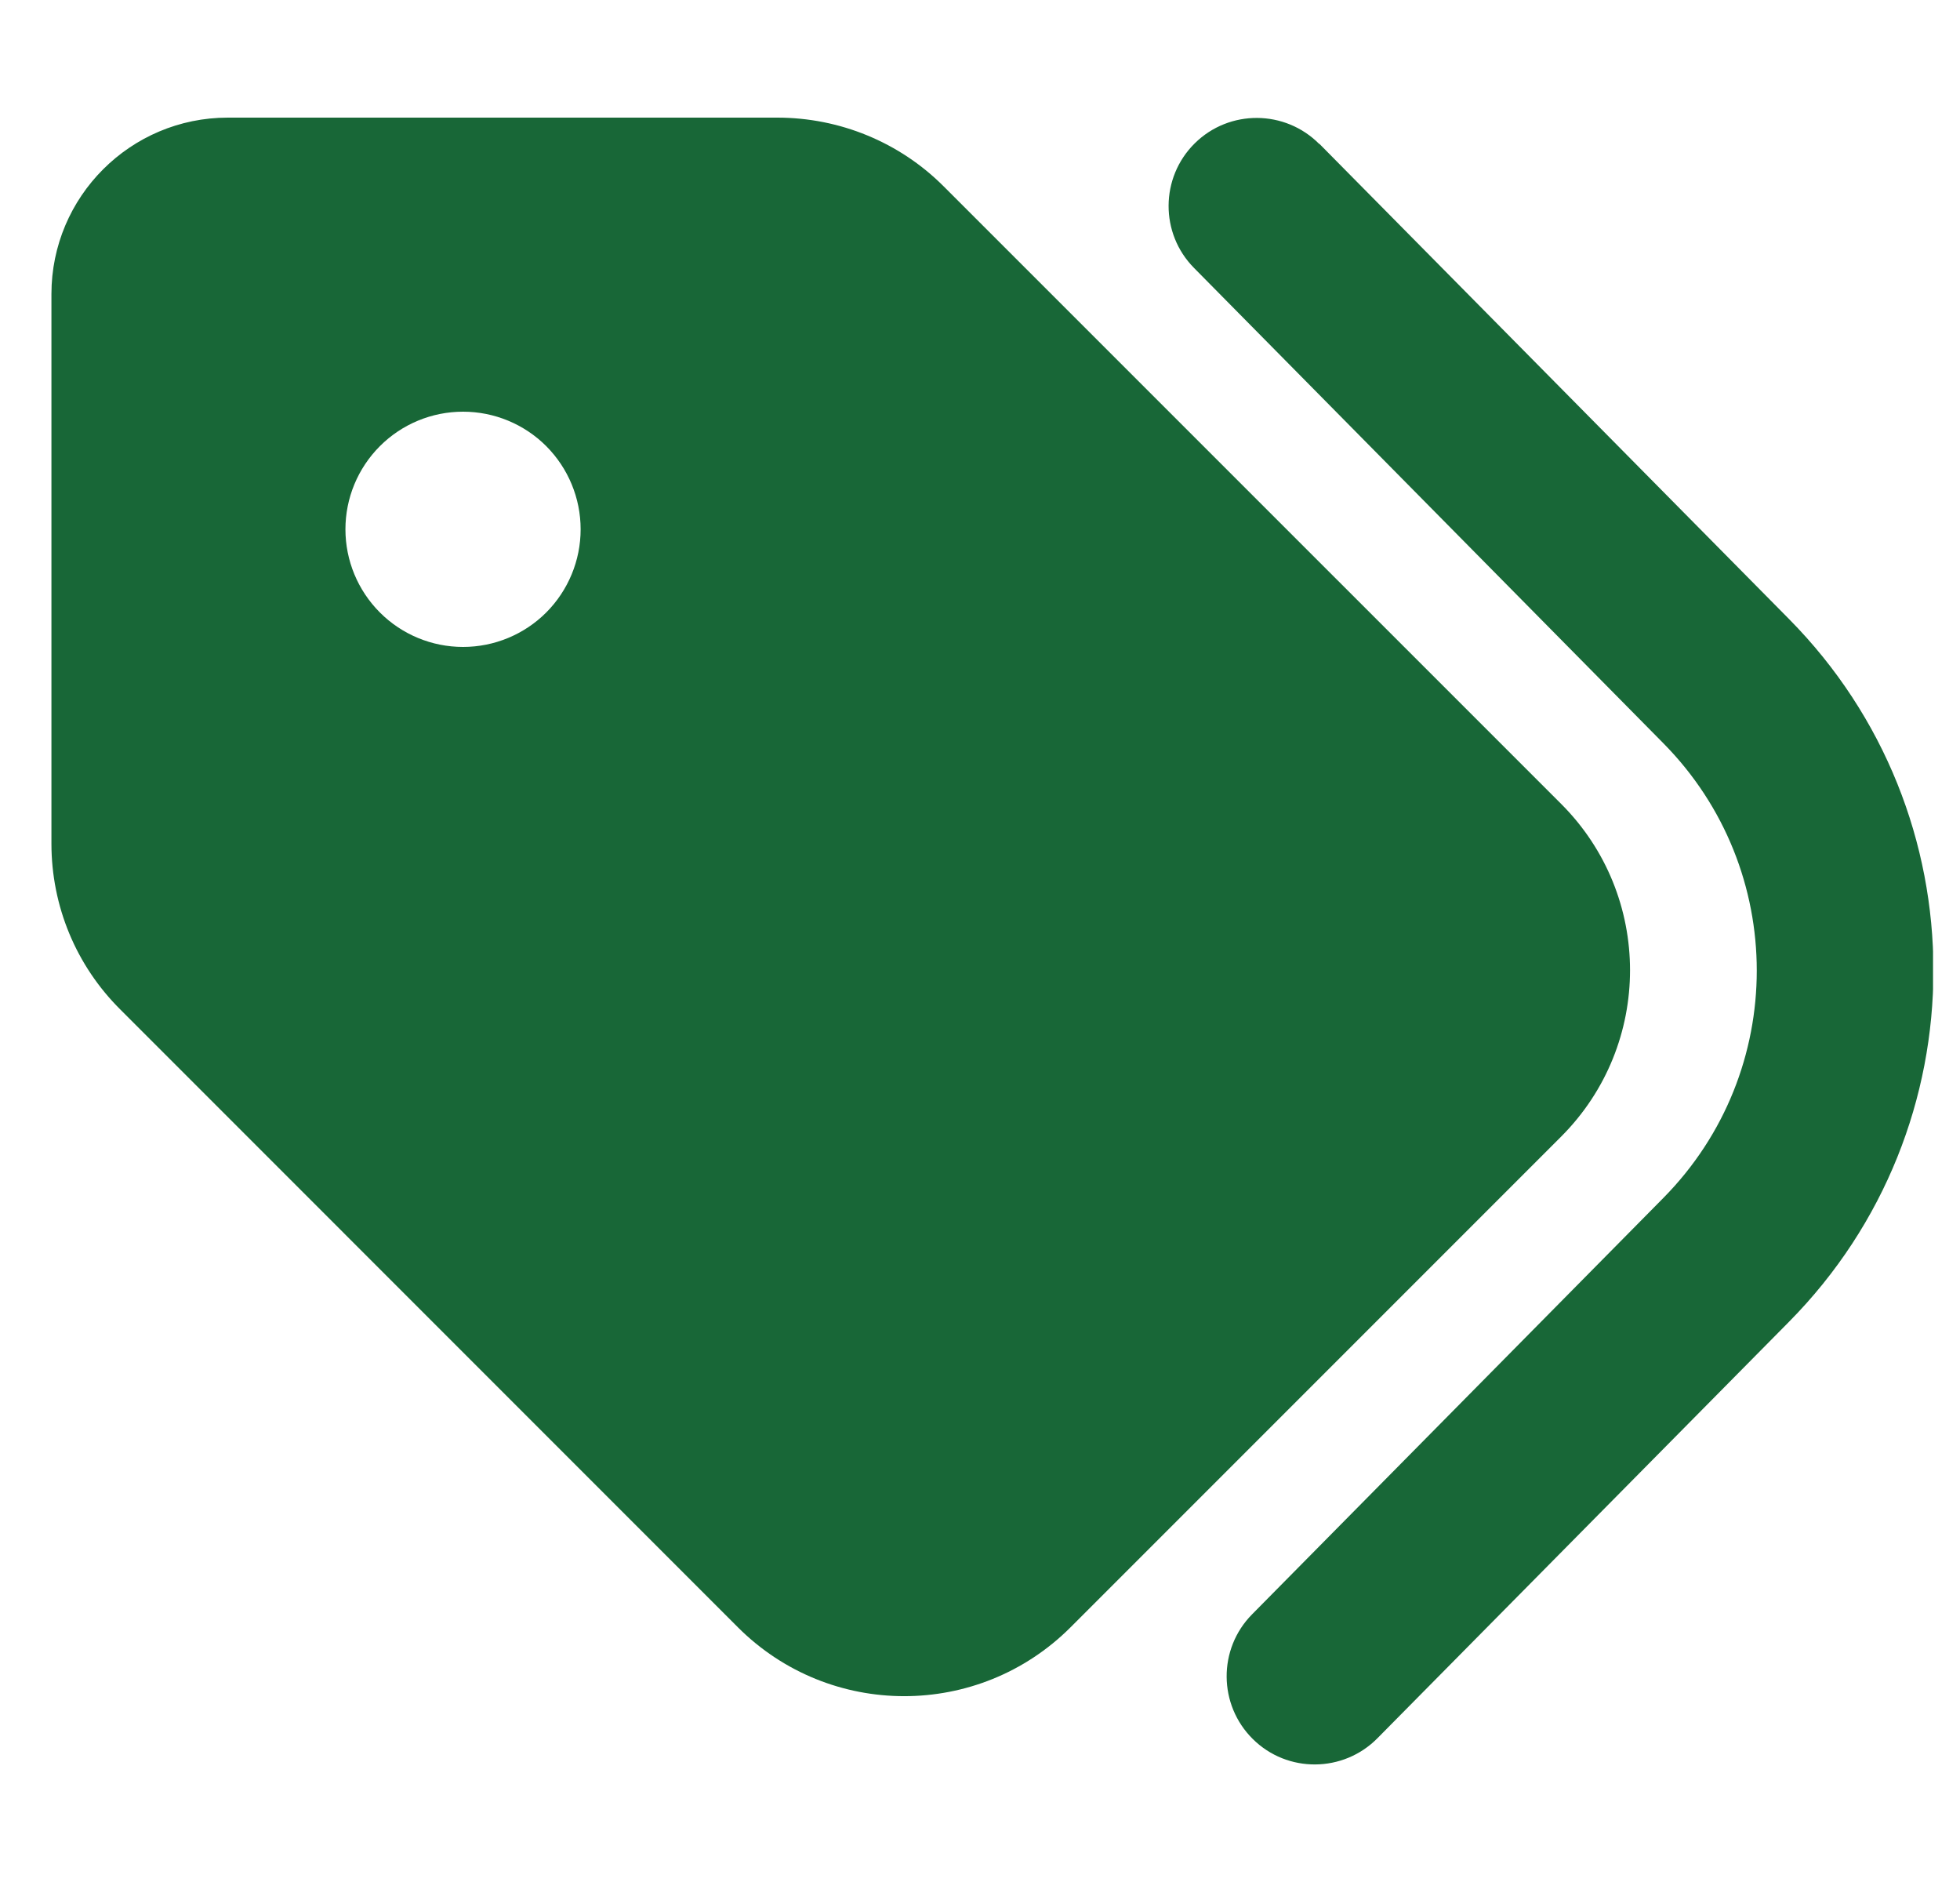 <svg width="25" height="24" viewBox="0 0 25 24" fill="none" xmlns="http://www.w3.org/2000/svg">
<g clip-path="url(#clip0_11101_61742)">
<path d="M16.828 1.833L22.819 7.894C25.275 10.378 25.275 14.372 22.819 16.856L17.569 22.167C17.133 22.608 16.42 22.613 15.98 22.177C15.539 21.741 15.534 21.028 15.97 20.587L21.216 15.277C22.805 13.669 22.805 11.086 21.216 9.478L15.23 3.417C14.794 2.977 14.798 2.264 15.239 1.828C15.68 1.392 16.392 1.397 16.828 1.837V1.833ZM0.656 10.758V3.75C0.656 2.508 1.664 1.5 2.906 1.5H9.914C10.711 1.5 11.475 1.814 12.037 2.377L19.913 10.252C21.084 11.423 21.084 13.322 19.913 14.494L13.655 20.752C12.483 21.923 10.584 21.923 9.412 20.752L1.538 12.877C0.97 12.314 0.656 11.555 0.656 10.758ZM7.406 6.75C7.406 6.352 7.248 5.971 6.967 5.689C6.686 5.408 6.304 5.25 5.906 5.25C5.508 5.25 5.127 5.408 4.846 5.689C4.564 5.971 4.406 6.352 4.406 6.75C4.406 7.148 4.564 7.529 4.846 7.811C5.127 8.092 5.508 8.25 5.906 8.25C6.304 8.25 6.686 8.092 6.967 7.811C7.248 7.529 7.406 7.148 7.406 6.75Z" fill="#186737"/>
</g>
<defs>
<clipPath id="clip0_11101_61742">
<path d="M0.656 0H24.656V24H0.656V0Z" fill="white"/>
</clipPath>
</defs>
</svg>
